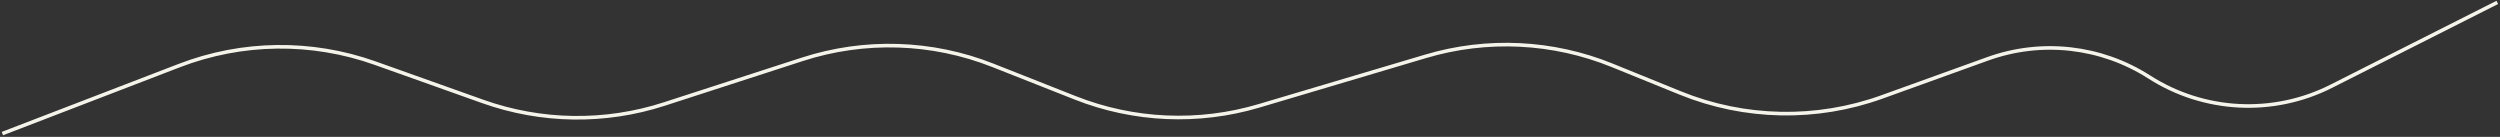 <?xml version="1.0" encoding="UTF-8"?> <svg xmlns="http://www.w3.org/2000/svg" width="694" height="38" viewBox="0 0 694 38" fill="none"><rect x="0" y="0" width="694" height="38" fill="#333333" stroke="none"/><path d="M0.658 37.08L49.78 18.2C67.23 11.493 86.504 11.252 104.117 17.519L134.017 28.16C150.27 33.944 167.977 34.198 184.389 28.883L222.725 16.466C240.01 10.868 258.704 11.455 275.603 18.128L298.452 27.151C314.743 33.584 332.719 34.369 349.508 29.379L395.786 15.627C412.821 10.564 431.072 11.448 447.538 18.134L466.422 25.8C484.31 33.063 504.25 33.46 522.413 26.916L551.793 16.329C566.706 10.955 583.269 12.817 596.617 21.368V21.368C611.818 31.105 631.032 32.087 647.146 23.949L693.247 0.666" stroke="#F5F4EB"></path></svg> 